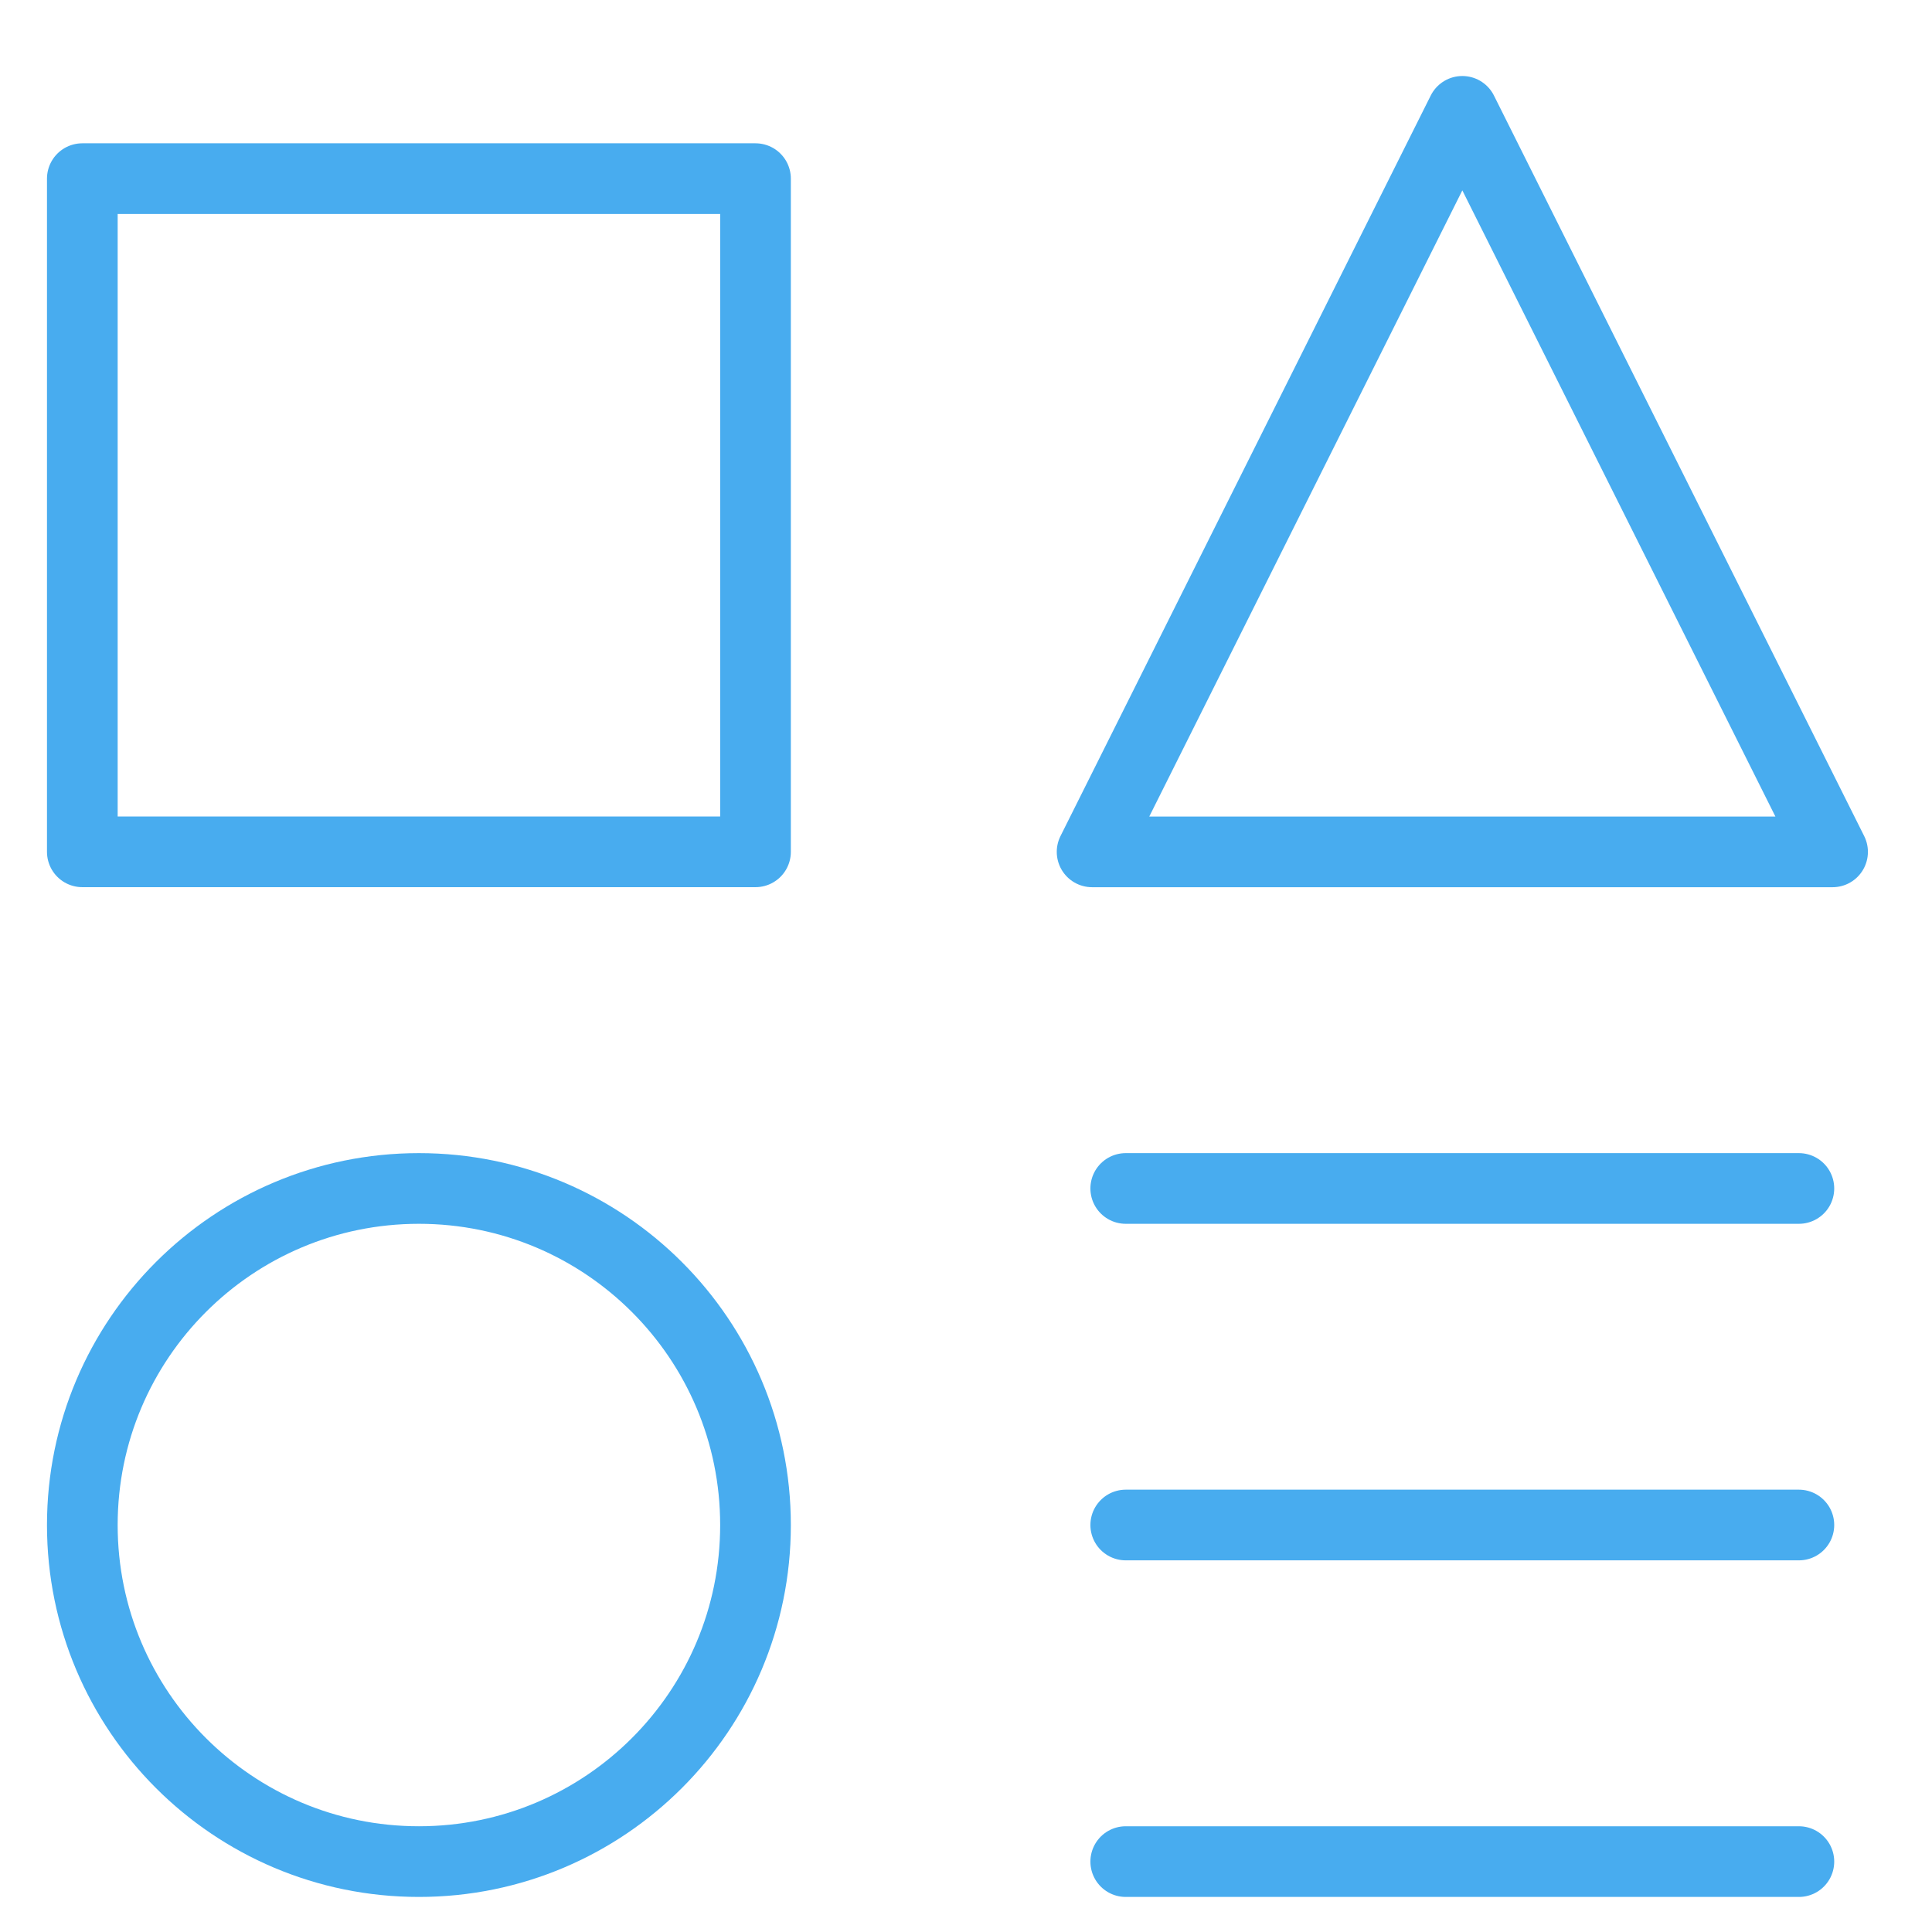 <svg width="41" height="41" viewBox="0 0 41 41" fill="none" xmlns="http://www.w3.org/2000/svg">
<g clip-path="url(#clip0_652_31)">
<path d="M16.033 3.791H1.747V18.077H16.033V3.791Z" stroke="#48ACEF" stroke-width="1.5" stroke-linecap="round" stroke-linejoin="round"/>
<path d="M38.175 39.506H23.89" stroke="#48ACEF" stroke-width="1.5" stroke-linecap="round" stroke-linejoin="round"/>
<path d="M23.89 25.221H38.175" stroke="#48ACEF" stroke-width="1.5" stroke-linecap="round" stroke-linejoin="round"/>
<path d="M23.89 32.363H38.175" stroke="#48ACEF" stroke-width="1.5" stroke-linecap="round" stroke-linejoin="round"/>
<path d="M38.89 18.078H23.176L31.033 2.363L38.89 18.078Z" stroke="#48ACEF" stroke-width="1.5" stroke-linecap="round" stroke-linejoin="round"/>
<path d="M8.89 39.506C12.835 39.506 16.033 36.309 16.033 32.364C16.033 28.419 12.835 25.221 8.89 25.221C4.945 25.221 1.747 28.419 1.747 32.364C1.747 36.309 4.945 39.506 8.89 39.506Z" stroke="#48ACEF" stroke-width="1.5" stroke-linecap="round" stroke-linejoin="round"/>
</g>
<defs>
<clipPath id="clip0_652_31">
<rect width="40" height="40" fill="white" transform="translate(0.318 0.936)"/>
</clipPath>
</defs>
</svg>
